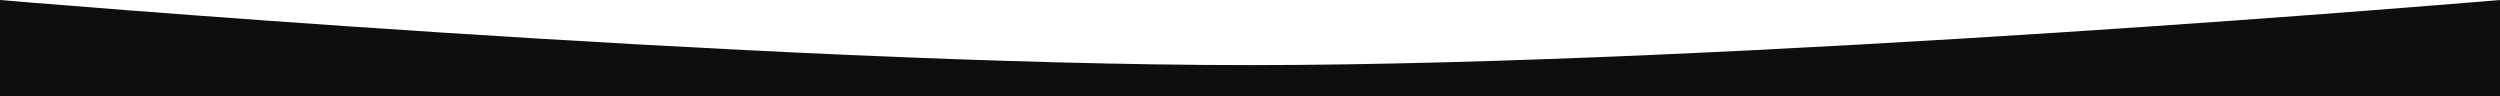 <?xml version="1.0" encoding="UTF-8"?> <svg xmlns="http://www.w3.org/2000/svg" width="1920" height="74" viewBox="0 0 1920 74" fill="none"> <path d="M0 0C0 0 584.589 50 960 50C1335.41 50 1920 0 1920 0V74H0V0Z" fill="#0E0E0E"></path> </svg> 